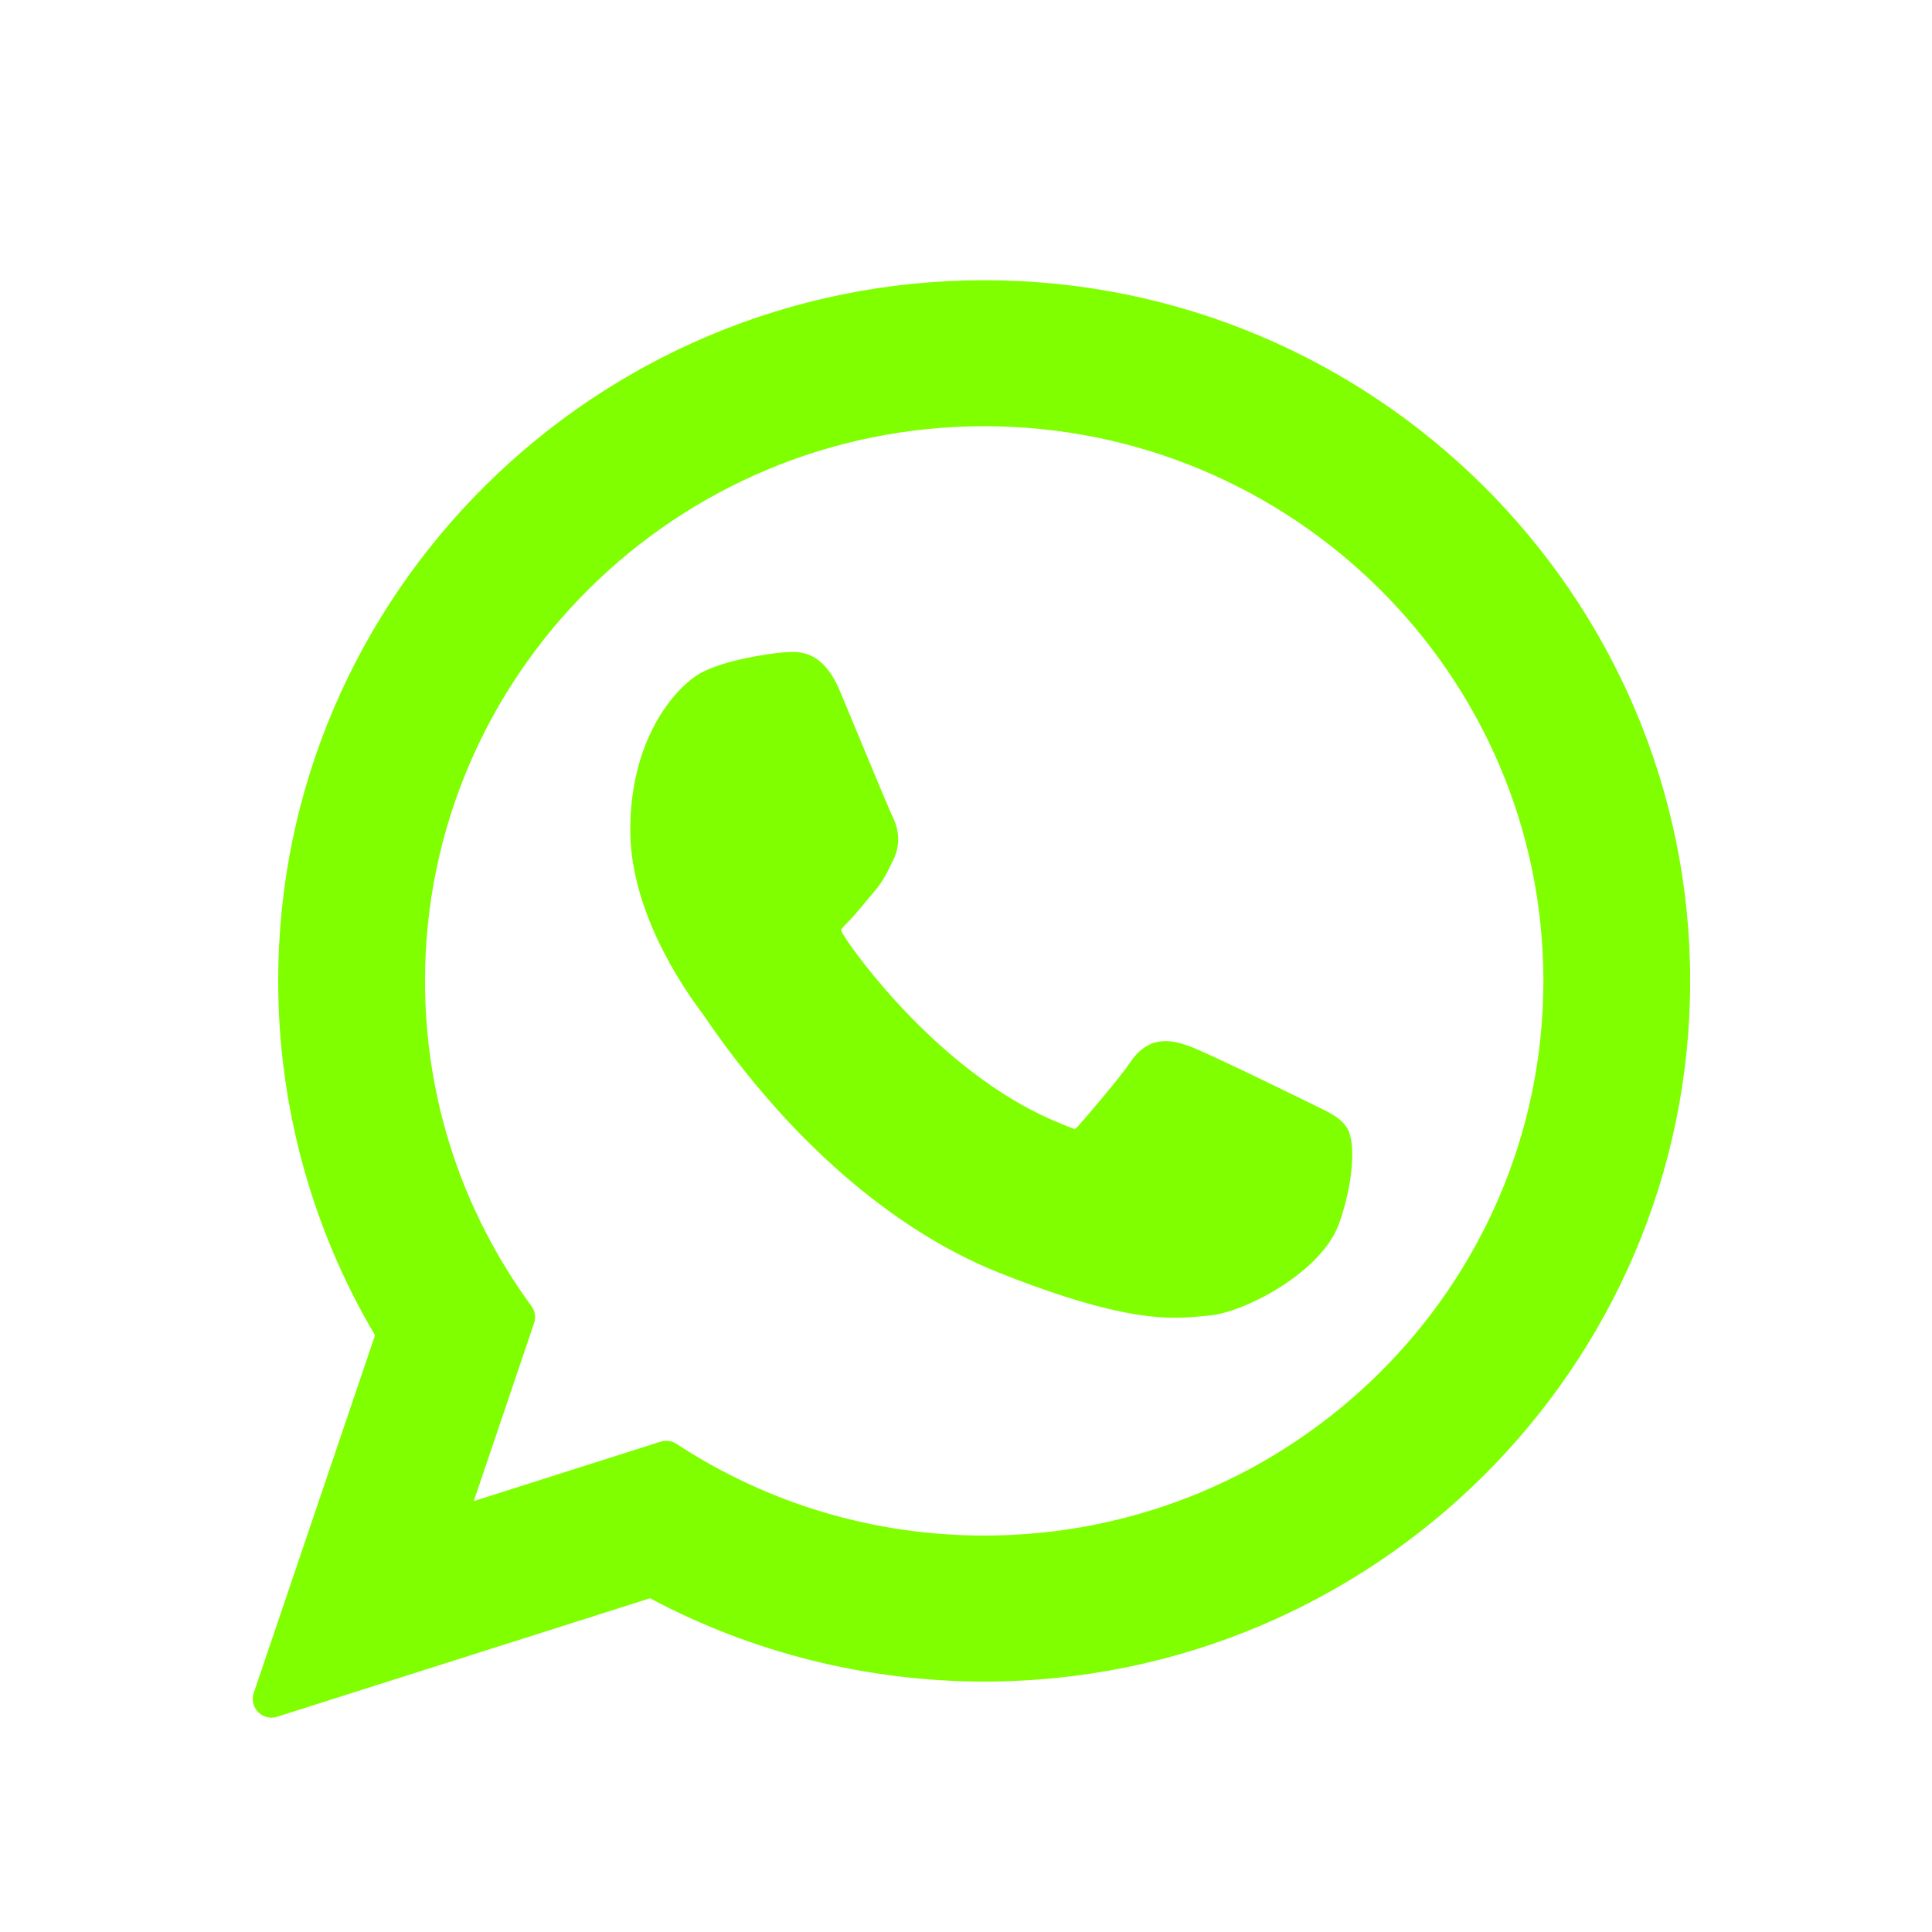 <?xml version="1.0"?>
<svg width="100" height="100" xmlns="http://www.w3.org/2000/svg" xmlns:svg="http://www.w3.org/2000/svg" xmlns:xlink="http://www.w3.org/1999/xlink" version="1.1" xml:space="preserve">
 <!-- Created with SVG-edit - https://github.com/SVG-Edit/svgedit-->
 <defs>
  <symbol height="800px" id="svg_5" version="1.1" viewBox="0 0 308 308" width="800px" xml:space="preserve" xmlns="http://www.w3.org/2000/svg" xmlns:xlink="http://www.w3.org/1999/xlink">
   <g id="svg_2">
    <path d="m227.9,176.98c-0.6,-0.29 -23.05,-11.34 -27.04,-12.78c-1.63,-0.59 -3.37,-1.16 -5.23,-1.16c-3.03,0 -5.58,1.51 -7.56,4.48c-2.25,3.34 -9.04,11.27 -11.13,13.64c-0.28,0.32 -0.65,0.69 -0.88,0.69c-0.2,0 -3.67,-1.43 -4.72,-1.89c-24.09,-10.46 -42.37,-35.62 -44.88,-39.86c-0.36,-0.61 -0.37,-0.89 -0.38,-0.89c0.09,-0.32 0.9,-1.13 1.32,-1.55c1.22,-1.21 2.55,-2.81 3.83,-4.35c0.61,-0.73 1.21,-1.47 1.81,-2.15c1.86,-2.17 2.69,-3.85 3.65,-5.8l0.5,-1.01c2.35,-4.65 0.34,-8.58 -0.3,-9.85c-0.53,-1.06 -10.02,-23.95 -11.02,-26.35c-2.43,-5.8 -5.63,-8.5 -10.08,-8.5c-0.41,0 0,0 -1.73,0.07c-2.11,0.09 -13.6,1.6 -18.68,4.8c-5.38,3.4 -14.49,14.22 -14.49,33.25c0,17.13 10.87,33.3 15.54,39.45c0.11,0.16 0.33,0.47 0.63,0.93c17.88,26.1 40.16,45.44 62.75,54.47c21.74,8.68 32.04,9.69 37.89,9.69c0,0 0,0 0,0c2.46,0 4.43,-0.2 6.17,-0.37l1.1,-0.1c7.51,-0.67 24.02,-9.22 27.78,-19.66c2.95,-8.22 3.73,-17.2 1.77,-20.46c-1.35,-2.21 -3.68,-3.33 -6.62,-4.74z" id="svg_4"/>
    <path d="m156.73,0c-83.41,0 -151.28,67.35 -151.28,150.14c0,26.78 7.17,52.99 20.75,75.93l-25.99,76.65c-0.48,1.42 -0.12,3.01 0.93,4.08c0.77,0.78 1.8,1.2 2.86,1.2c0.41,0 0.81,-0.06 1.21,-0.19l79.92,-25.39c21.87,11.68 46.59,17.85 71.61,17.85c83.4,0 151.26,-67.35 151.26,-150.13c0,-82.79 -67.86,-150.14 -151.27,-150.14zm0,268.99c-23.54,0 -46.33,-6.79 -65.93,-19.65c-0.66,-0.44 -1.43,-0.66 -2.2,-0.66c-0.4,0 -0.81,0.06 -1.21,0.19l-40.03,12.73l12.92,-38.13c0.42,-1.24 0.21,-2.6 -0.56,-3.65c-14.92,-20.39 -22.81,-44.48 -22.81,-69.68c0,-65.54 53.75,-118.86 119.82,-118.86c66.07,0 119.82,53.32 119.82,118.86c0,65.54 -53.75,118.85 -119.82,118.85z" id="svg_3"/>
   </g>
  </symbol>
 </defs>
 <g class="layer">
  <title>Layer 1</title>
  <use fill="#7fff00" id="svg_6" transform="matrix(0.093, 0, 0, 0.093, 33.072, 18.895)" x="-214.94" xlink:href="#svg_5" y="-47.21"/>
 </g>
</svg>